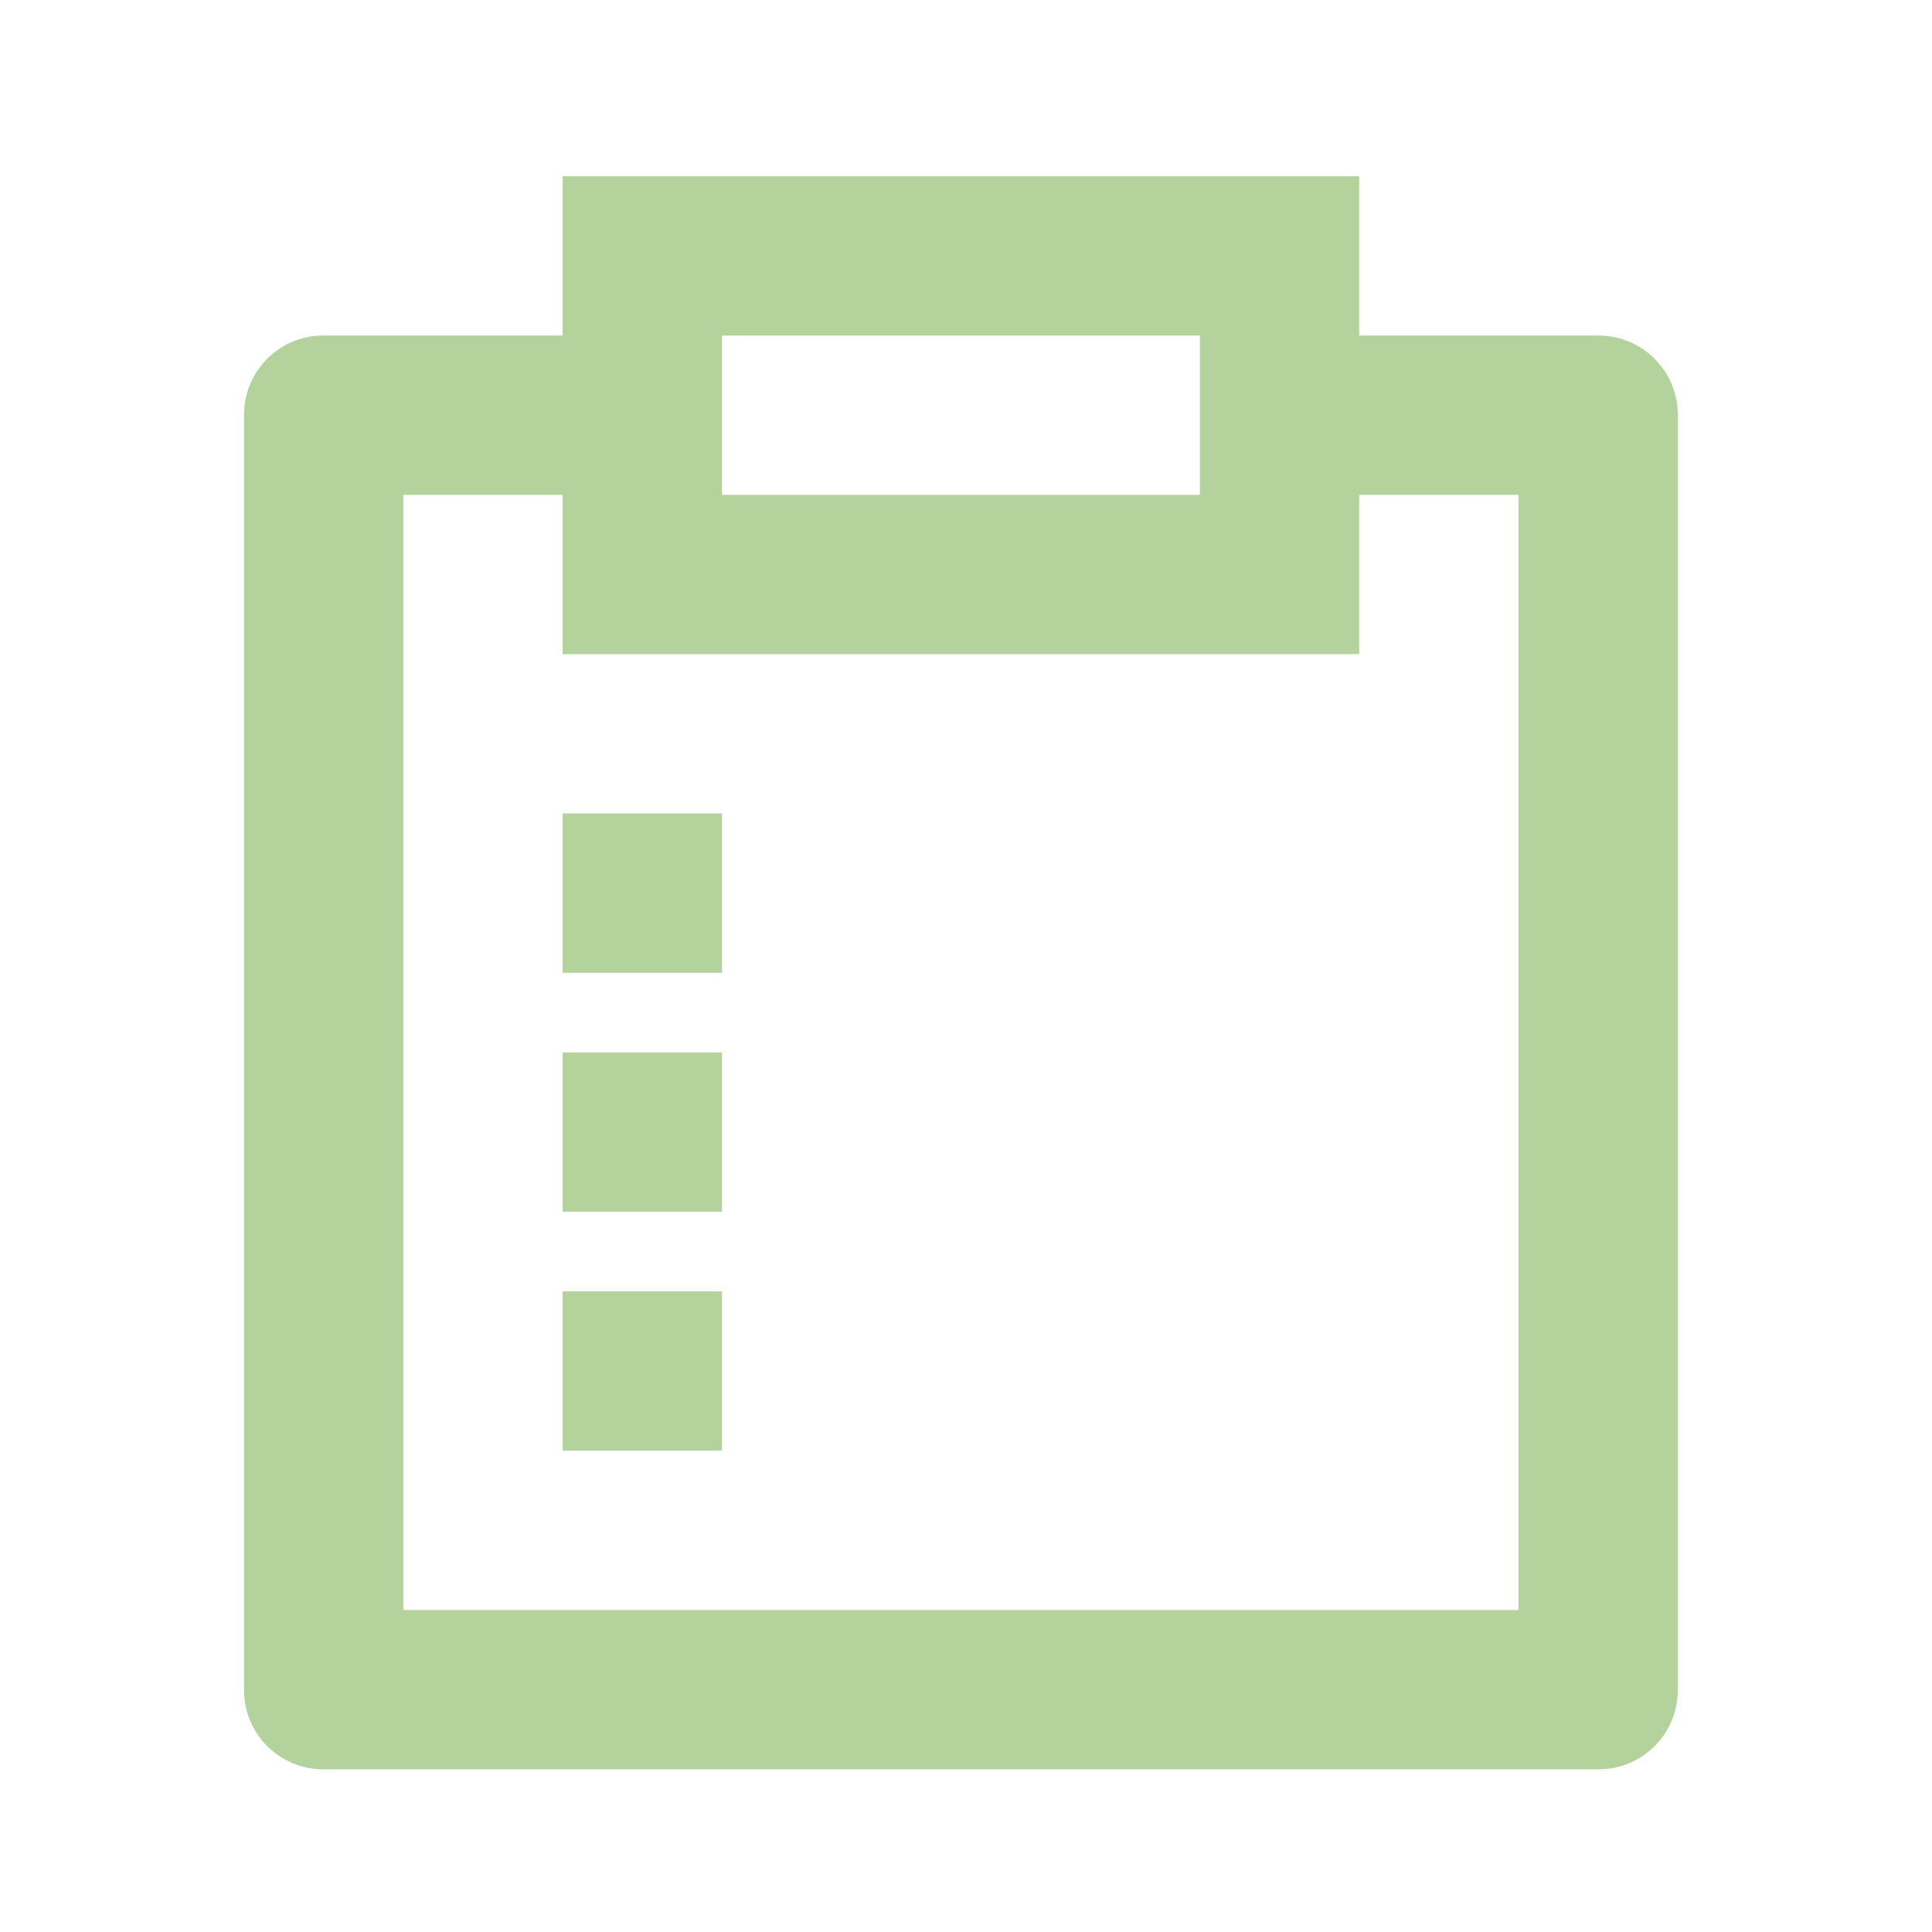 <svg width="57" height="57" viewBox="0 0 57 57" fill="none" xmlns="http://www.w3.org/2000/svg">
<g clip-path="url(#clip0_4892_10652)">
<path d="M40.1 5.2V9.9H47.166C48.454 9.9 49.5 10.946 49.5 12.234V49.867C49.5 51.154 48.454 52.2 47.166 52.2H9.534C8.246 52.2 7.2 51.154 7.2 49.867V12.234C7.2 10.946 8.246 9.9 9.534 9.9H16.6V5.2H40.1ZM16.6 14.6H11.9V47.5H44.8V14.6H40.1V19.3H16.6V14.6ZM21.3 38.1V42.8H16.6V38.1H21.3ZM21.3 31.05V35.75H16.6V31.05H21.3ZM21.3 24V28.7H16.6V24H21.3ZM35.4 9.9H21.3V14.6H35.4V9.9Z" fill="#B4D29B"/>
</g>
<defs>
<clipPath id="clip0_4892_10652">
<rect width="56.4" height="56.4" fill="white" transform="translate(0.15 0.5)"/>
</clipPath>
</defs>
</svg>
